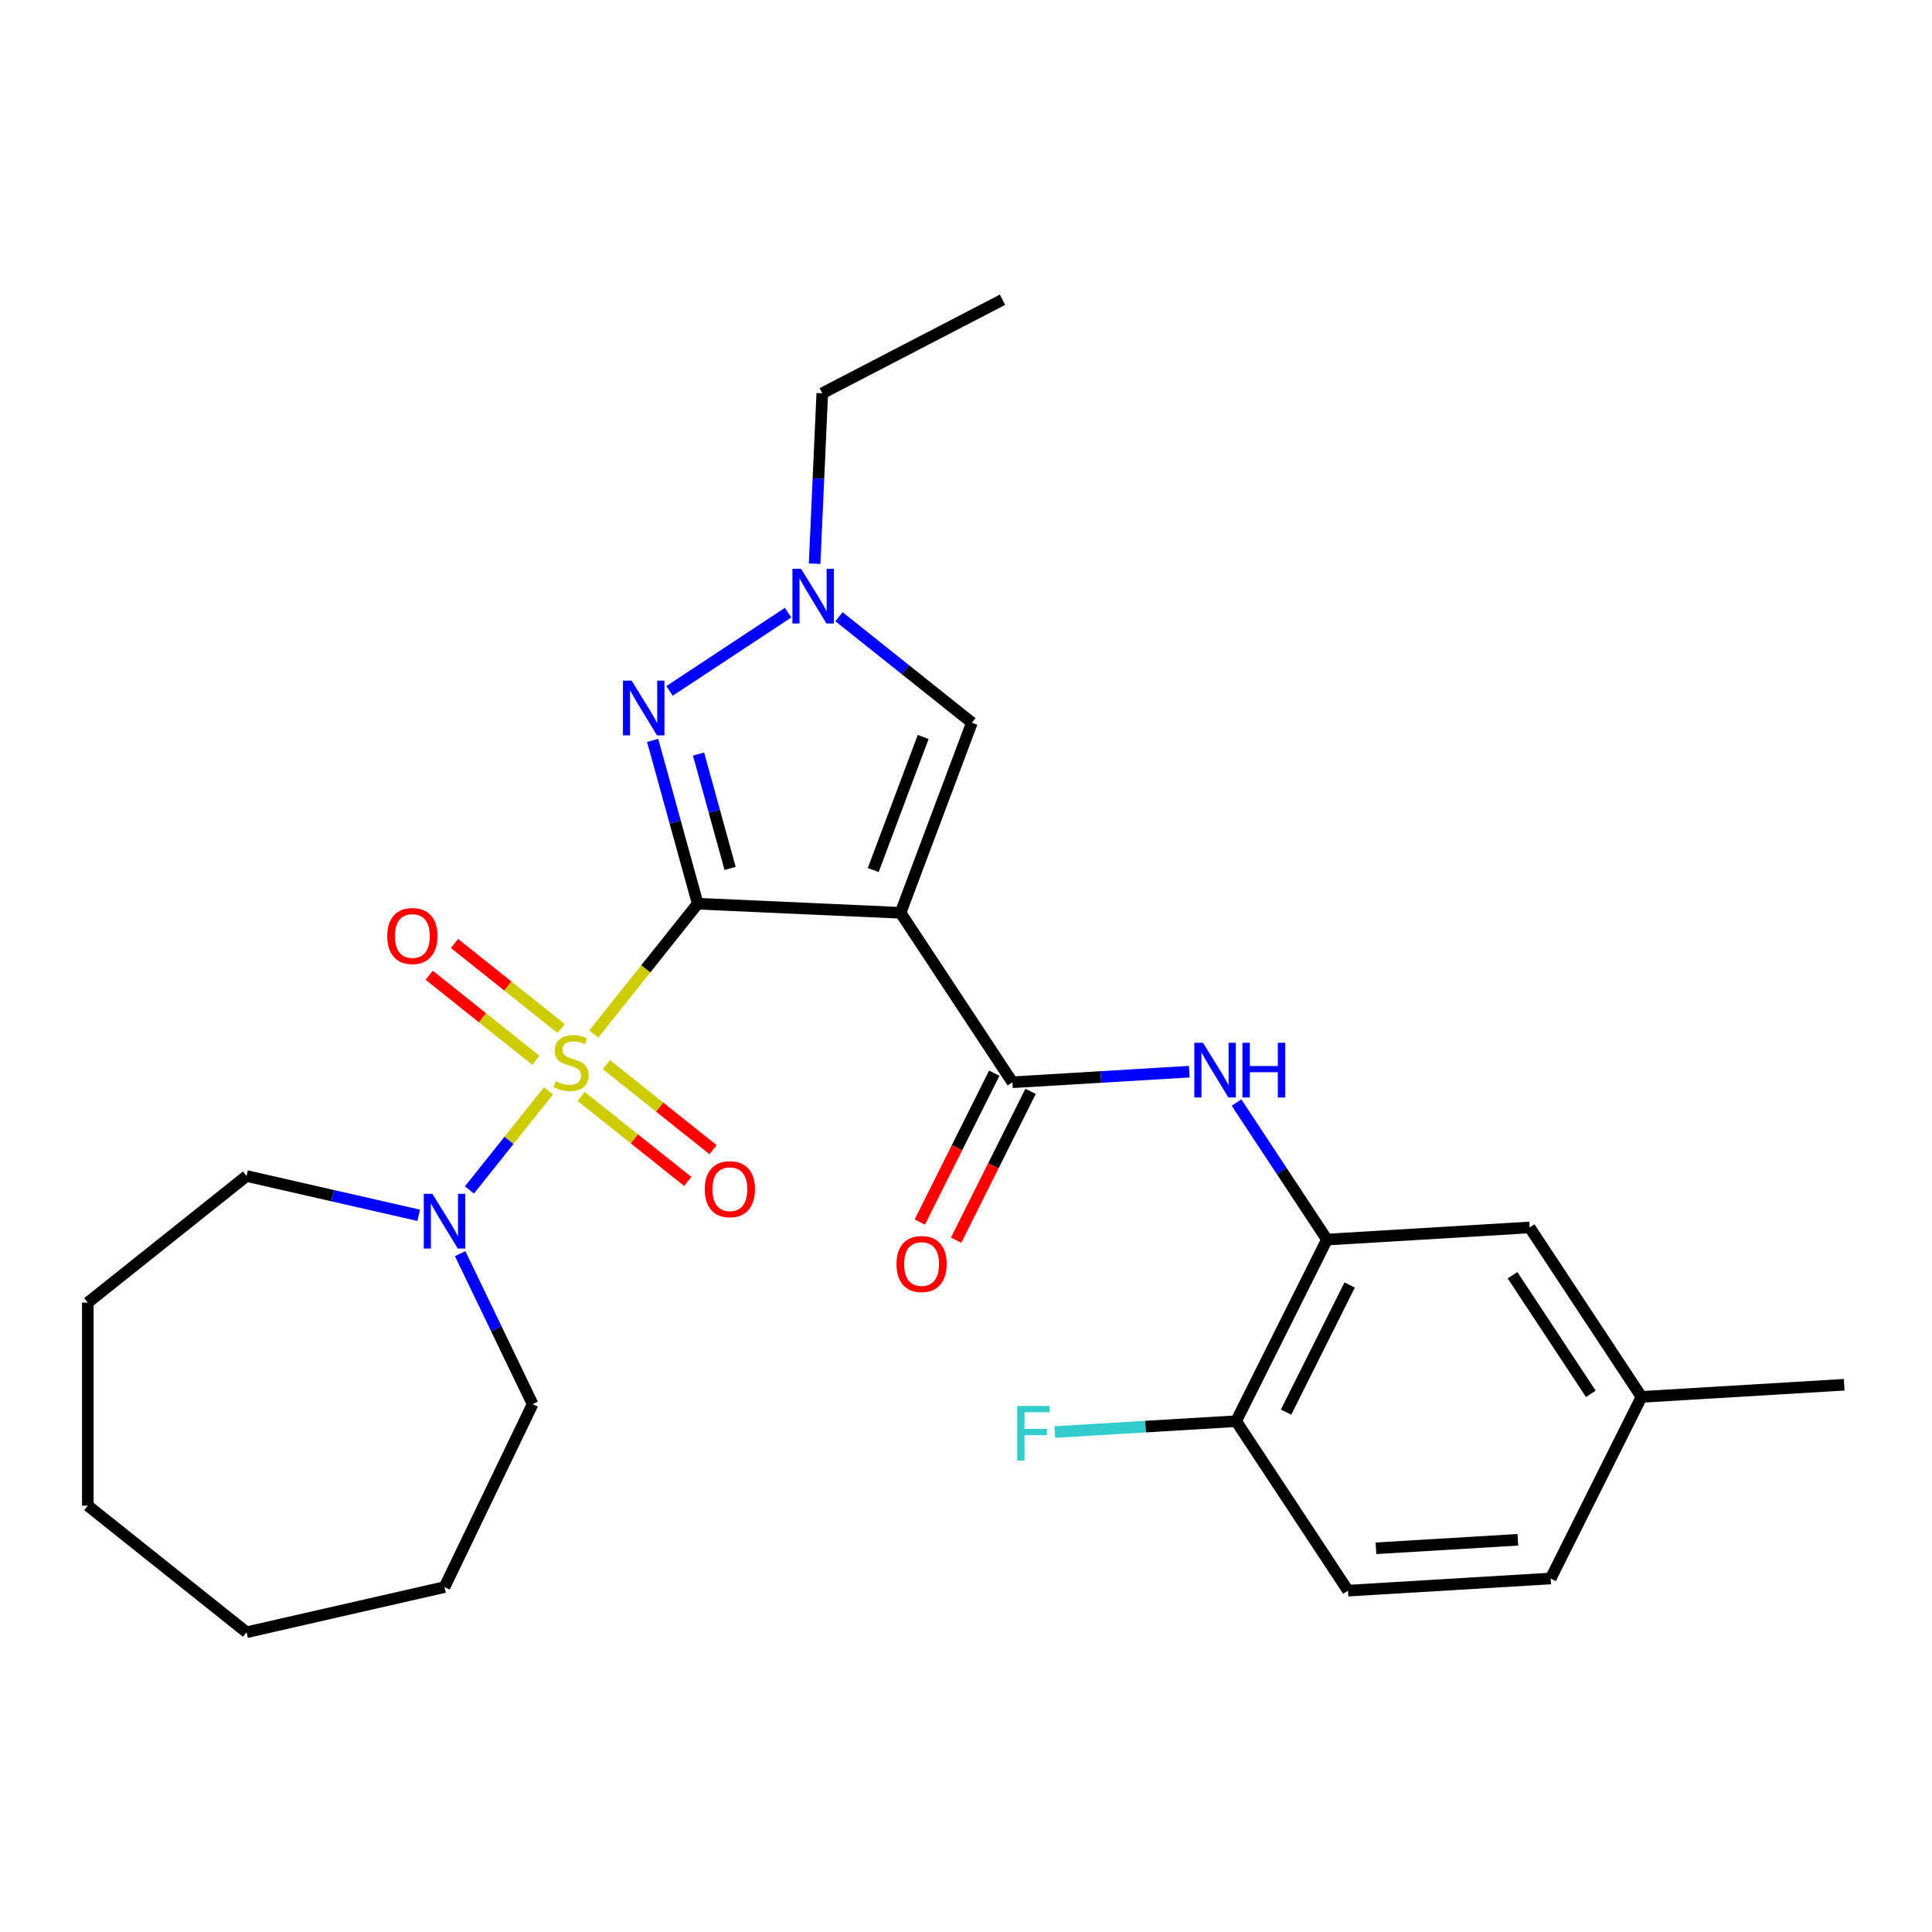 <?xml version='1.0' encoding='iso-8859-1'?>
<svg version='1.1' baseProfile='full'
              xmlns='http://www.w3.org/2000/svg'
                      xmlns:rdkit='http://www.rdkit.org/xml'
                      xmlns:xlink='http://www.w3.org/1999/xlink'
                  xml:space='preserve'
width='1000px' height='1000px' viewBox='0 0 1000 1000'>
<!-- END OF HEADER -->
<rect style='opacity:1.0;fill:#FFFFFF;stroke:none' width='1000' height='1000' x='0' y='0'> </rect>
<path class='bond-0' d='M 361.137,467.755 L 334.228,501.499' style='fill:none;fill-rule:evenodd;stroke:#000000;stroke-width:6px;stroke-linecap:butt;stroke-linejoin:miter;stroke-opacity:1' />
<path class='bond-0' d='M 334.228,501.499 L 307.318,535.242' style='fill:none;fill-rule:evenodd;stroke:#CCCC00;stroke-width:6px;stroke-linecap:butt;stroke-linejoin:miter;stroke-opacity:1' />
<path class='bond-1' d='M 361.137,467.755 L 466.128,472.47' style='fill:none;fill-rule:evenodd;stroke:#000000;stroke-width:6px;stroke-linecap:butt;stroke-linejoin:miter;stroke-opacity:1' />
<path class='bond-2' d='M 361.137,467.755 L 349.474,425.494' style='fill:none;fill-rule:evenodd;stroke:#000000;stroke-width:6px;stroke-linecap:butt;stroke-linejoin:miter;stroke-opacity:1' />
<path class='bond-2' d='M 349.474,425.494 L 337.811,383.233' style='fill:none;fill-rule:evenodd;stroke:#0000FF;stroke-width:6px;stroke-linecap:butt;stroke-linejoin:miter;stroke-opacity:1' />
<path class='bond-2' d='M 377.9,449.485 L 369.736,419.902' style='fill:none;fill-rule:evenodd;stroke:#000000;stroke-width:6px;stroke-linecap:butt;stroke-linejoin:miter;stroke-opacity:1' />
<path class='bond-2' d='M 369.736,419.902 L 361.571,390.32' style='fill:none;fill-rule:evenodd;stroke:#0000FF;stroke-width:6px;stroke-linecap:butt;stroke-linejoin:miter;stroke-opacity:1' />
<path class='bond-4' d='M 283.903,564.603 L 263.443,590.26' style='fill:none;fill-rule:evenodd;stroke:#CCCC00;stroke-width:6px;stroke-linecap:butt;stroke-linejoin:miter;stroke-opacity:1' />
<path class='bond-4' d='M 263.443,590.26 L 242.982,615.917' style='fill:none;fill-rule:evenodd;stroke:#0000FF;stroke-width:6px;stroke-linecap:butt;stroke-linejoin:miter;stroke-opacity:1' />
<path class='bond-9' d='M 290.456,532.37 L 262.852,510.356' style='fill:none;fill-rule:evenodd;stroke:#CCCC00;stroke-width:6px;stroke-linecap:butt;stroke-linejoin:miter;stroke-opacity:1' />
<path class='bond-9' d='M 262.852,510.356 L 235.248,488.343' style='fill:none;fill-rule:evenodd;stroke:#FF0000;stroke-width:6px;stroke-linecap:butt;stroke-linejoin:miter;stroke-opacity:1' />
<path class='bond-9' d='M 277.35,548.803 L 249.747,526.79' style='fill:none;fill-rule:evenodd;stroke:#CCCC00;stroke-width:6px;stroke-linecap:butt;stroke-linejoin:miter;stroke-opacity:1' />
<path class='bond-9' d='M 249.747,526.79 L 222.143,504.777' style='fill:none;fill-rule:evenodd;stroke:#FF0000;stroke-width:6px;stroke-linecap:butt;stroke-linejoin:miter;stroke-opacity:1' />
<path class='bond-10' d='M 300.765,567.476 L 328.369,589.489' style='fill:none;fill-rule:evenodd;stroke:#CCCC00;stroke-width:6px;stroke-linecap:butt;stroke-linejoin:miter;stroke-opacity:1' />
<path class='bond-10' d='M 328.369,589.489 L 355.973,611.502' style='fill:none;fill-rule:evenodd;stroke:#FF0000;stroke-width:6px;stroke-linecap:butt;stroke-linejoin:miter;stroke-opacity:1' />
<path class='bond-10' d='M 313.871,551.042 L 341.474,573.056' style='fill:none;fill-rule:evenodd;stroke:#CCCC00;stroke-width:6px;stroke-linecap:butt;stroke-linejoin:miter;stroke-opacity:1' />
<path class='bond-10' d='M 341.474,573.056 L 369.078,595.069' style='fill:none;fill-rule:evenodd;stroke:#FF0000;stroke-width:6px;stroke-linecap:butt;stroke-linejoin:miter;stroke-opacity:1' />
<path class='bond-3' d='M 466.128,472.47 L 524.025,560.181' style='fill:none;fill-rule:evenodd;stroke:#000000;stroke-width:6px;stroke-linecap:butt;stroke-linejoin:miter;stroke-opacity:1' />
<path class='bond-6' d='M 466.128,472.47 L 503.056,374.075' style='fill:none;fill-rule:evenodd;stroke:#000000;stroke-width:6px;stroke-linecap:butt;stroke-linejoin:miter;stroke-opacity:1' />
<path class='bond-6' d='M 451.988,450.325 L 477.838,381.449' style='fill:none;fill-rule:evenodd;stroke:#000000;stroke-width:6px;stroke-linecap:butt;stroke-linejoin:miter;stroke-opacity:1' />
<path class='bond-5' d='M 346.545,357.622 L 407.921,317.108' style='fill:none;fill-rule:evenodd;stroke:#0000FF;stroke-width:6px;stroke-linecap:butt;stroke-linejoin:miter;stroke-opacity:1' />
<path class='bond-7' d='M 524.025,560.181 L 569.796,557.439' style='fill:none;fill-rule:evenodd;stroke:#000000;stroke-width:6px;stroke-linecap:butt;stroke-linejoin:miter;stroke-opacity:1' />
<path class='bond-7' d='M 569.796,557.439 L 615.566,554.697' style='fill:none;fill-rule:evenodd;stroke:#0000FF;stroke-width:6px;stroke-linecap:butt;stroke-linejoin:miter;stroke-opacity:1' />
<path class='bond-12' d='M 514.626,555.48 L 495.358,594.004' style='fill:none;fill-rule:evenodd;stroke:#000000;stroke-width:6px;stroke-linecap:butt;stroke-linejoin:miter;stroke-opacity:1' />
<path class='bond-12' d='M 495.358,594.004 L 476.091,632.528' style='fill:none;fill-rule:evenodd;stroke:#FF0000;stroke-width:6px;stroke-linecap:butt;stroke-linejoin:miter;stroke-opacity:1' />
<path class='bond-12' d='M 533.425,564.882 L 514.157,603.406' style='fill:none;fill-rule:evenodd;stroke:#000000;stroke-width:6px;stroke-linecap:butt;stroke-linejoin:miter;stroke-opacity:1' />
<path class='bond-12' d='M 514.157,603.406 L 494.89,641.931' style='fill:none;fill-rule:evenodd;stroke:#FF0000;stroke-width:6px;stroke-linecap:butt;stroke-linejoin:miter;stroke-opacity:1' />
<path class='bond-19' d='M 238.168,648.878 L 256.926,687.829' style='fill:none;fill-rule:evenodd;stroke:#0000FF;stroke-width:6px;stroke-linecap:butt;stroke-linejoin:miter;stroke-opacity:1' />
<path class='bond-19' d='M 256.926,687.829 L 275.684,726.779' style='fill:none;fill-rule:evenodd;stroke:#000000;stroke-width:6px;stroke-linecap:butt;stroke-linejoin:miter;stroke-opacity:1' />
<path class='bond-20' d='M 216.717,629.04 L 172.169,618.872' style='fill:none;fill-rule:evenodd;stroke:#0000FF;stroke-width:6px;stroke-linecap:butt;stroke-linejoin:miter;stroke-opacity:1' />
<path class='bond-20' d='M 172.169,618.872 L 127.622,608.704' style='fill:none;fill-rule:evenodd;stroke:#000000;stroke-width:6px;stroke-linecap:butt;stroke-linejoin:miter;stroke-opacity:1' />
<path class='bond-18' d='M 421.642,291.761 L 423.623,247.659' style='fill:none;fill-rule:evenodd;stroke:#0000FF;stroke-width:6px;stroke-linecap:butt;stroke-linejoin:miter;stroke-opacity:1' />
<path class='bond-18' d='M 423.623,247.659 L 425.604,203.558' style='fill:none;fill-rule:evenodd;stroke:#000000;stroke-width:6px;stroke-linecap:butt;stroke-linejoin:miter;stroke-opacity:1' />
<path class='bond-27' d='M 434.256,319.209 L 468.656,346.642' style='fill:none;fill-rule:evenodd;stroke:#0000FF;stroke-width:6px;stroke-linecap:butt;stroke-linejoin:miter;stroke-opacity:1' />
<path class='bond-27' d='M 468.656,346.642 L 503.056,374.075' style='fill:none;fill-rule:evenodd;stroke:#000000;stroke-width:6px;stroke-linecap:butt;stroke-linejoin:miter;stroke-opacity:1' />
<path class='bond-8' d='M 640.015,570.683 L 663.423,606.145' style='fill:none;fill-rule:evenodd;stroke:#0000FF;stroke-width:6px;stroke-linecap:butt;stroke-linejoin:miter;stroke-opacity:1' />
<path class='bond-8' d='M 663.423,606.145 L 686.831,641.606' style='fill:none;fill-rule:evenodd;stroke:#000000;stroke-width:6px;stroke-linecap:butt;stroke-linejoin:miter;stroke-opacity:1' />
<path class='bond-11' d='M 686.831,641.606 L 639.82,735.602' style='fill:none;fill-rule:evenodd;stroke:#000000;stroke-width:6px;stroke-linecap:butt;stroke-linejoin:miter;stroke-opacity:1' />
<path class='bond-11' d='M 698.579,665.108 L 665.671,730.905' style='fill:none;fill-rule:evenodd;stroke:#000000;stroke-width:6px;stroke-linecap:butt;stroke-linejoin:miter;stroke-opacity:1' />
<path class='bond-13' d='M 686.831,641.606 L 791.74,635.321' style='fill:none;fill-rule:evenodd;stroke:#000000;stroke-width:6px;stroke-linecap:butt;stroke-linejoin:miter;stroke-opacity:1' />
<path class='bond-14' d='M 639.82,735.602 L 697.717,823.313' style='fill:none;fill-rule:evenodd;stroke:#000000;stroke-width:6px;stroke-linecap:butt;stroke-linejoin:miter;stroke-opacity:1' />
<path class='bond-16' d='M 639.82,735.602 L 592.89,738.414' style='fill:none;fill-rule:evenodd;stroke:#000000;stroke-width:6px;stroke-linecap:butt;stroke-linejoin:miter;stroke-opacity:1' />
<path class='bond-16' d='M 592.89,738.414 L 545.959,741.226' style='fill:none;fill-rule:evenodd;stroke:#33CCCC;stroke-width:6px;stroke-linecap:butt;stroke-linejoin:miter;stroke-opacity:1' />
<path class='bond-15' d='M 791.74,635.321 L 849.637,723.032' style='fill:none;fill-rule:evenodd;stroke:#000000;stroke-width:6px;stroke-linecap:butt;stroke-linejoin:miter;stroke-opacity:1' />
<path class='bond-15' d='M 782.882,660.057 L 823.41,721.455' style='fill:none;fill-rule:evenodd;stroke:#000000;stroke-width:6px;stroke-linecap:butt;stroke-linejoin:miter;stroke-opacity:1' />
<path class='bond-29' d='M 697.717,823.313 L 802.626,817.028' style='fill:none;fill-rule:evenodd;stroke:#000000;stroke-width:6px;stroke-linecap:butt;stroke-linejoin:miter;stroke-opacity:1' />
<path class='bond-29' d='M 712.197,801.389 L 785.633,796.989' style='fill:none;fill-rule:evenodd;stroke:#000000;stroke-width:6px;stroke-linecap:butt;stroke-linejoin:miter;stroke-opacity:1' />
<path class='bond-17' d='M 849.637,723.032 L 802.626,817.028' style='fill:none;fill-rule:evenodd;stroke:#000000;stroke-width:6px;stroke-linecap:butt;stroke-linejoin:miter;stroke-opacity:1' />
<path class='bond-21' d='M 849.637,723.032 L 954.545,716.747' style='fill:none;fill-rule:evenodd;stroke:#000000;stroke-width:6px;stroke-linecap:butt;stroke-linejoin:miter;stroke-opacity:1' />
<path class='bond-22' d='M 425.604,203.558 L 518.886,155.146' style='fill:none;fill-rule:evenodd;stroke:#000000;stroke-width:6px;stroke-linecap:butt;stroke-linejoin:miter;stroke-opacity:1' />
<path class='bond-23' d='M 275.684,726.779 L 230.084,821.468' style='fill:none;fill-rule:evenodd;stroke:#000000;stroke-width:6px;stroke-linecap:butt;stroke-linejoin:miter;stroke-opacity:1' />
<path class='bond-24' d='M 127.622,608.704 L 45.455,674.231' style='fill:none;fill-rule:evenodd;stroke:#000000;stroke-width:6px;stroke-linecap:butt;stroke-linejoin:miter;stroke-opacity:1' />
<path class='bond-25' d='M 230.084,821.468 L 127.622,844.854' style='fill:none;fill-rule:evenodd;stroke:#000000;stroke-width:6px;stroke-linecap:butt;stroke-linejoin:miter;stroke-opacity:1' />
<path class='bond-26' d='M 45.455,674.231 L 45.455,779.328' style='fill:none;fill-rule:evenodd;stroke:#000000;stroke-width:6px;stroke-linecap:butt;stroke-linejoin:miter;stroke-opacity:1' />
<path class='bond-28' d='M 127.622,844.854 L 45.455,779.328' style='fill:none;fill-rule:evenodd;stroke:#000000;stroke-width:6px;stroke-linecap:butt;stroke-linejoin:miter;stroke-opacity:1' />
<path  class='atom-1' d='M 287.611 559.643
Q 287.931 559.763, 289.251 560.323
Q 290.571 560.883, 292.011 561.243
Q 293.491 561.563, 294.931 561.563
Q 297.611 561.563, 299.171 560.283
Q 300.731 558.963, 300.731 556.683
Q 300.731 555.123, 299.931 554.163
Q 299.171 553.203, 297.971 552.683
Q 296.771 552.163, 294.771 551.563
Q 292.251 550.803, 290.731 550.083
Q 289.251 549.363, 288.171 547.843
Q 287.131 546.323, 287.131 543.763
Q 287.131 540.203, 289.531 538.003
Q 291.971 535.803, 296.771 535.803
Q 300.051 535.803, 303.771 537.363
L 302.851 540.443
Q 299.451 539.043, 296.891 539.043
Q 294.131 539.043, 292.611 540.203
Q 291.091 541.323, 291.131 543.283
Q 291.131 544.803, 291.891 545.723
Q 292.691 546.643, 293.811 547.163
Q 294.971 547.683, 296.891 548.283
Q 299.451 549.083, 300.971 549.883
Q 302.491 550.683, 303.571 552.323
Q 304.691 553.923, 304.691 556.683
Q 304.691 560.603, 302.051 562.723
Q 299.451 564.803, 295.091 564.803
Q 292.571 564.803, 290.651 564.243
Q 288.771 563.723, 286.531 562.803
L 287.611 559.643
' fill='#CCCC00'/>
<path  class='atom-3' d='M 326.918 352.286
L 336.198 367.286
Q 337.118 368.766, 338.598 371.446
Q 340.078 374.126, 340.158 374.286
L 340.158 352.286
L 343.918 352.286
L 343.918 380.606
L 340.038 380.606
L 330.078 364.206
Q 328.918 362.286, 327.678 360.086
Q 326.478 357.886, 326.118 357.206
L 326.118 380.606
L 322.438 380.606
L 322.438 352.286
L 326.918 352.286
' fill='#0000FF'/>
<path  class='atom-5' d='M 223.824 617.931
L 233.104 632.931
Q 234.024 634.411, 235.504 637.091
Q 236.984 639.771, 237.064 639.931
L 237.064 617.931
L 240.824 617.931
L 240.824 646.251
L 236.944 646.251
L 226.984 629.851
Q 225.824 627.931, 224.584 625.731
Q 223.384 623.531, 223.024 622.851
L 223.024 646.251
L 219.344 646.251
L 219.344 617.931
L 223.824 617.931
' fill='#0000FF'/>
<path  class='atom-6' d='M 414.628 294.388
L 423.908 309.388
Q 424.828 310.868, 426.308 313.548
Q 427.788 316.228, 427.868 316.388
L 427.868 294.388
L 431.628 294.388
L 431.628 322.708
L 427.748 322.708
L 417.788 306.308
Q 416.628 304.388, 415.388 302.188
Q 414.188 299.988, 413.828 299.308
L 413.828 322.708
L 410.148 322.708
L 410.148 294.388
L 414.628 294.388
' fill='#0000FF'/>
<path  class='atom-8' d='M 622.674 539.736
L 631.954 554.736
Q 632.874 556.216, 634.354 558.896
Q 635.834 561.576, 635.914 561.736
L 635.914 539.736
L 639.674 539.736
L 639.674 568.056
L 635.794 568.056
L 625.834 551.656
Q 624.674 549.736, 623.434 547.536
Q 622.234 545.336, 621.874 544.656
L 621.874 568.056
L 618.194 568.056
L 618.194 539.736
L 622.674 539.736
' fill='#0000FF'/>
<path  class='atom-8' d='M 643.074 539.736
L 646.914 539.736
L 646.914 551.776
L 661.394 551.776
L 661.394 539.736
L 665.234 539.736
L 665.234 568.056
L 661.394 568.056
L 661.394 554.976
L 646.914 554.976
L 646.914 568.056
L 643.074 568.056
L 643.074 539.736
' fill='#0000FF'/>
<path  class='atom-10' d='M 200.443 484.476
Q 200.443 477.676, 203.803 473.876
Q 207.163 470.076, 213.443 470.076
Q 219.723 470.076, 223.083 473.876
Q 226.443 477.676, 226.443 484.476
Q 226.443 491.356, 223.043 495.276
Q 219.643 499.156, 213.443 499.156
Q 207.203 499.156, 203.803 495.276
Q 200.443 491.396, 200.443 484.476
M 213.443 495.956
Q 217.763 495.956, 220.083 493.076
Q 222.443 490.156, 222.443 484.476
Q 222.443 478.916, 220.083 476.116
Q 217.763 473.276, 213.443 473.276
Q 209.123 473.276, 206.763 476.076
Q 204.443 478.876, 204.443 484.476
Q 204.443 490.196, 206.763 493.076
Q 209.123 495.956, 213.443 495.956
' fill='#FF0000'/>
<path  class='atom-11' d='M 364.778 615.529
Q 364.778 608.729, 368.138 604.929
Q 371.498 601.129, 377.778 601.129
Q 384.058 601.129, 387.418 604.929
Q 390.778 608.729, 390.778 615.529
Q 390.778 622.409, 387.378 626.329
Q 383.978 630.209, 377.778 630.209
Q 371.538 630.209, 368.138 626.329
Q 364.778 622.449, 364.778 615.529
M 377.778 627.009
Q 382.098 627.009, 384.418 624.129
Q 386.778 621.209, 386.778 615.529
Q 386.778 609.969, 384.418 607.169
Q 382.098 604.329, 377.778 604.329
Q 373.458 604.329, 371.098 607.129
Q 368.778 609.929, 368.778 615.529
Q 368.778 621.249, 371.098 624.129
Q 373.458 627.009, 377.778 627.009
' fill='#FF0000'/>
<path  class='atom-13' d='M 464.014 654.257
Q 464.014 647.457, 467.374 643.657
Q 470.734 639.857, 477.014 639.857
Q 483.294 639.857, 486.654 643.657
Q 490.014 647.457, 490.014 654.257
Q 490.014 661.137, 486.614 665.057
Q 483.214 668.937, 477.014 668.937
Q 470.774 668.937, 467.374 665.057
Q 464.014 661.177, 464.014 654.257
M 477.014 665.737
Q 481.334 665.737, 483.654 662.857
Q 486.014 659.937, 486.014 654.257
Q 486.014 648.697, 483.654 645.897
Q 481.334 643.057, 477.014 643.057
Q 472.694 643.057, 470.334 645.857
Q 468.014 648.657, 468.014 654.257
Q 468.014 659.977, 470.334 662.857
Q 472.694 665.737, 477.014 665.737
' fill='#FF0000'/>
<path  class='atom-17' d='M 526.492 727.728
L 543.332 727.728
L 543.332 730.968
L 530.292 730.968
L 530.292 739.568
L 541.892 739.568
L 541.892 742.848
L 530.292 742.848
L 530.292 756.048
L 526.492 756.048
L 526.492 727.728
' fill='#33CCCC'/>
</svg>
